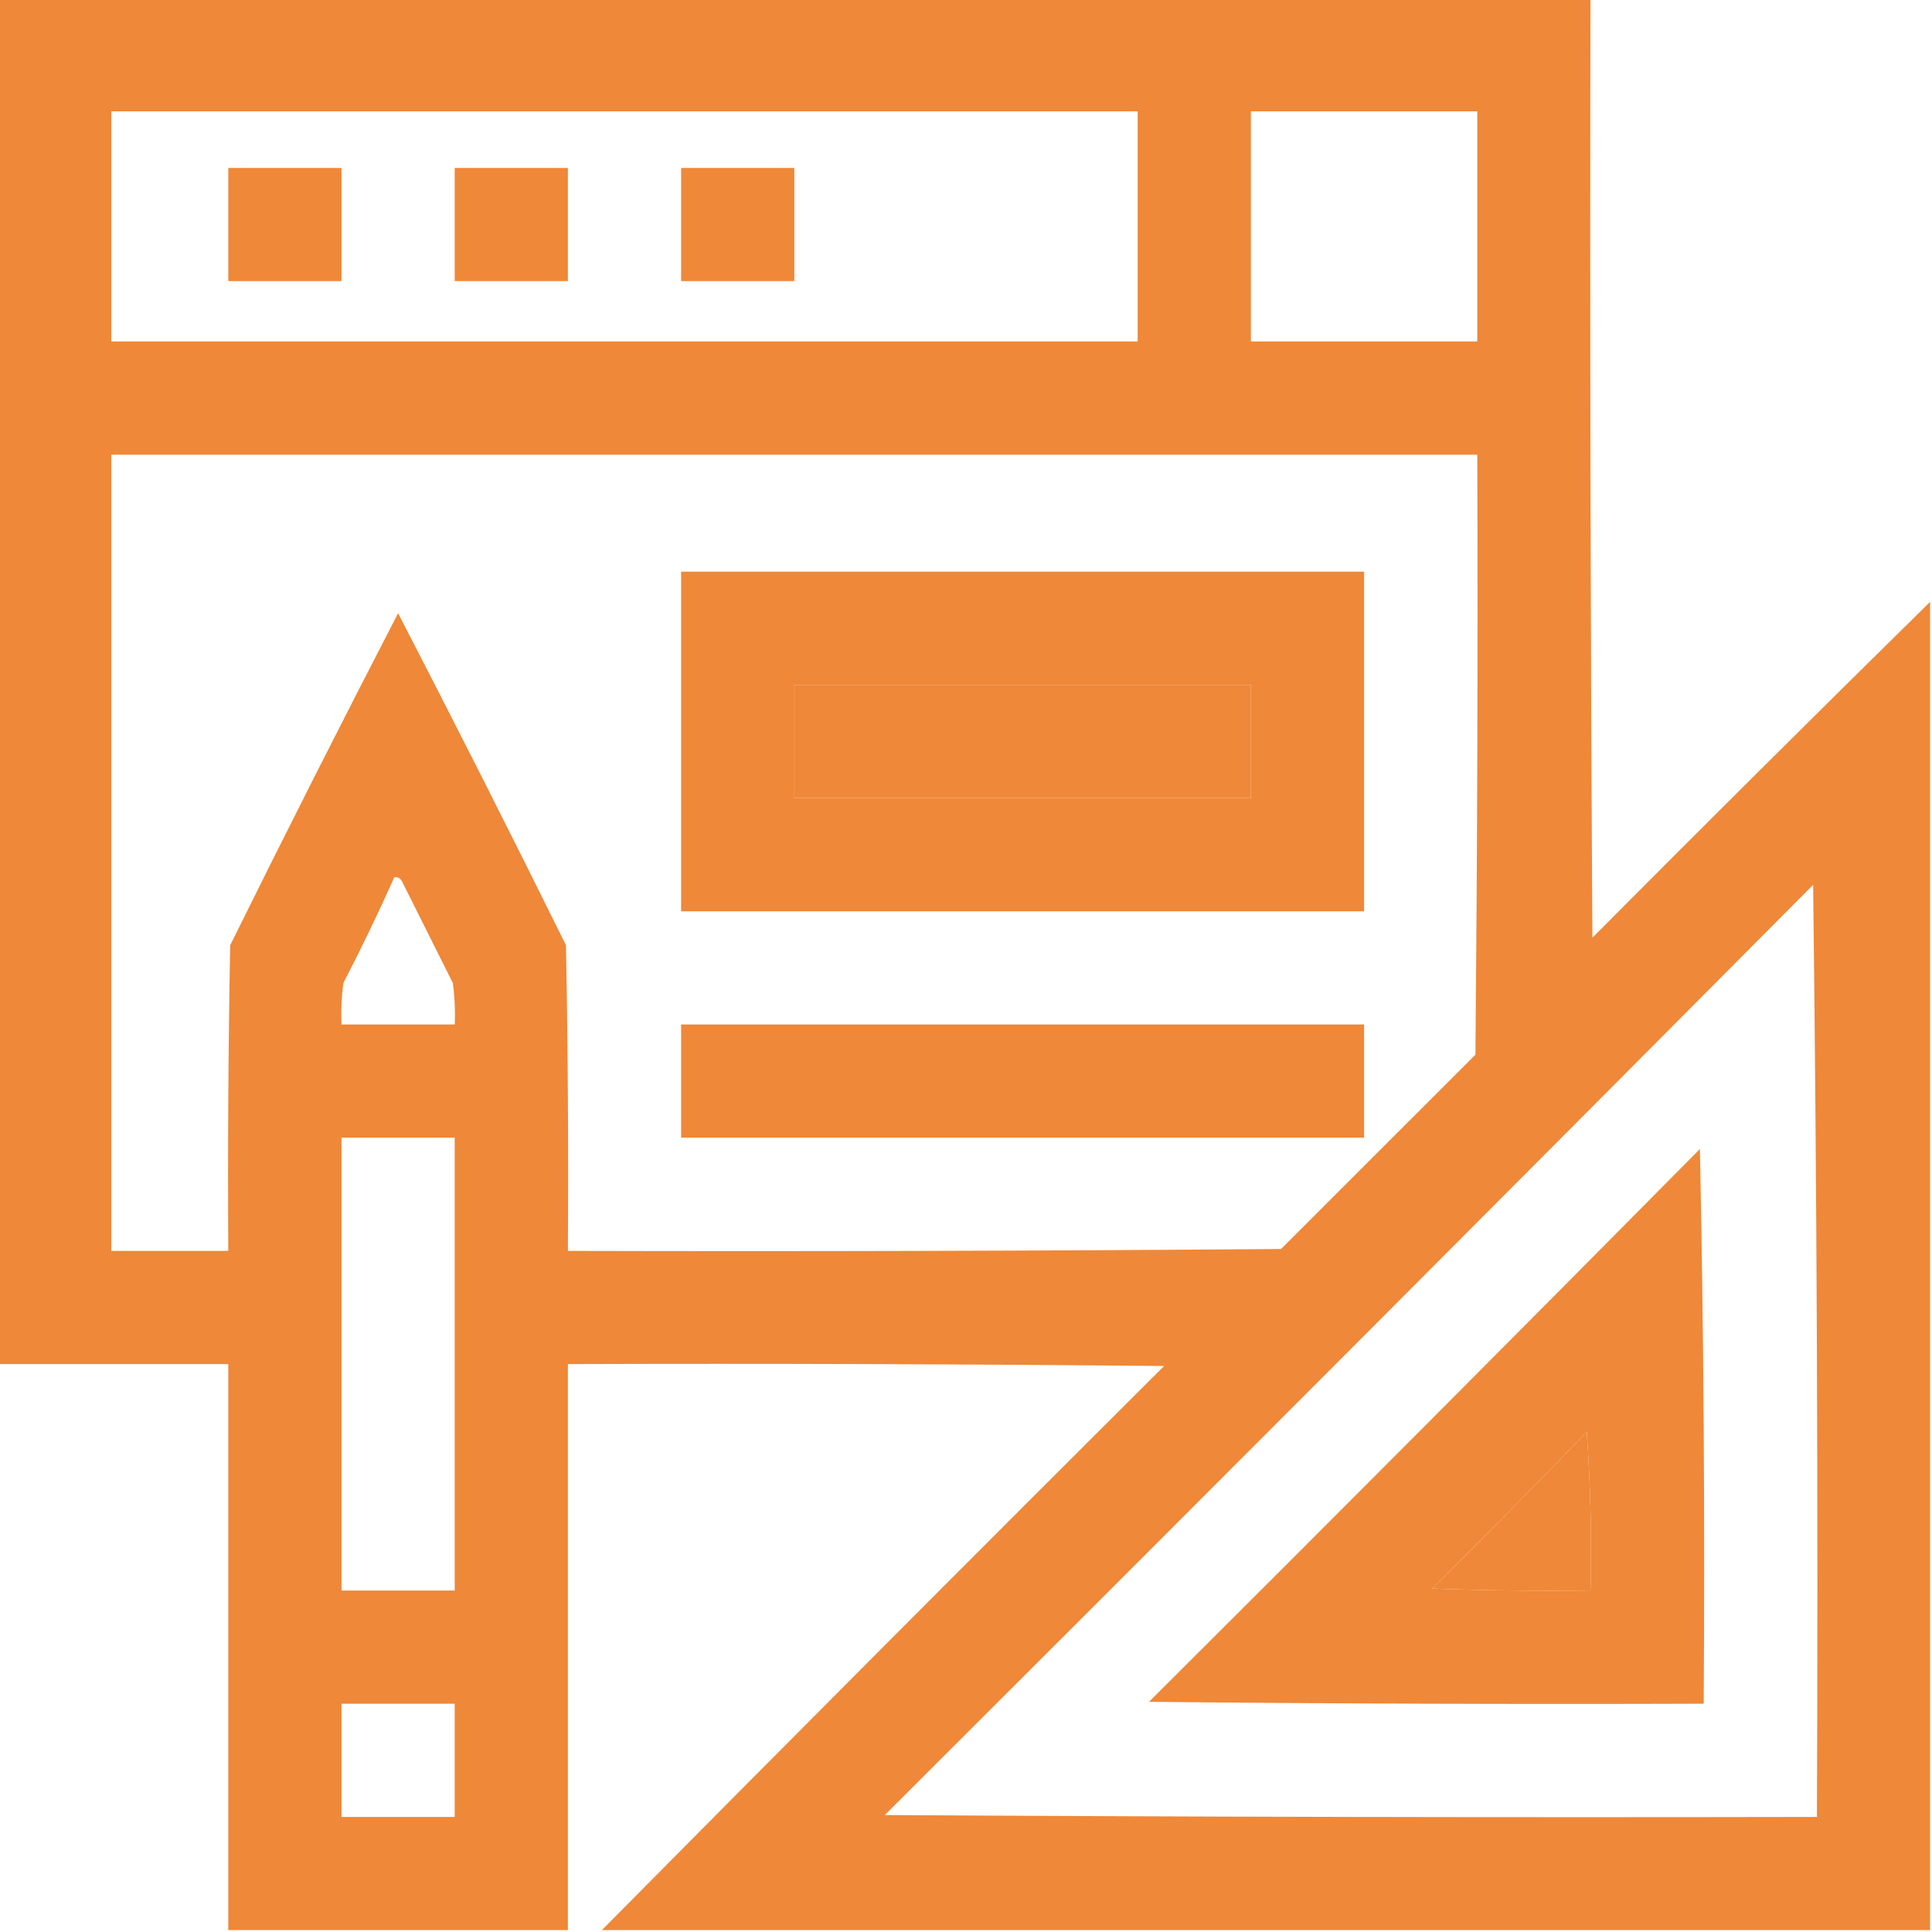 <svg width="50" height="50" viewBox="0 0 50 50" fill="none" xmlns="http://www.w3.org/2000/svg">
<g clip-path="url(#clip0_24_40)">
<g opacity="0.977">
<path fill-rule="evenodd" clip-rule="evenodd" d="M-0.049 -0.049C13.688 -0.049 27.425 -0.049 41.162 -0.049C41.146 8.057 41.162 16.162 41.211 24.268C44.111 21.351 47.025 18.454 49.951 15.576C49.951 27.035 49.951 38.493 49.951 49.951C38.493 49.951 27.035 49.951 15.576 49.951C20.407 45.072 25.257 40.205 30.127 35.352C24.984 35.303 19.841 35.286 14.697 35.303C14.697 40.185 14.697 45.068 14.697 49.951C11.768 49.951 8.838 49.951 5.908 49.951C5.908 45.068 5.908 40.185 5.908 35.303C3.923 35.303 1.937 35.303 -0.049 35.303C-0.049 23.519 -0.049 11.735 -0.049 -0.049ZM2.881 2.881C11.735 2.881 20.589 2.881 29.443 2.881C29.443 4.867 29.443 6.852 29.443 8.838C20.589 8.838 11.735 8.838 2.881 8.838C2.881 6.852 2.881 4.867 2.881 2.881ZM32.373 2.881C34.326 2.881 36.279 2.881 38.232 2.881C38.232 4.867 38.232 6.852 38.232 8.838C36.279 8.838 34.326 8.838 32.373 8.838C32.373 6.852 32.373 4.867 32.373 2.881ZM2.881 11.768C14.665 11.768 26.448 11.768 38.232 11.768C38.249 16.944 38.232 22.119 38.184 27.295C36.507 28.971 34.831 30.648 33.154 32.324C27.002 32.373 20.85 32.389 14.697 32.373C14.714 29.736 14.697 27.099 14.648 24.463C13.225 21.583 11.776 18.719 10.303 15.869C8.829 18.719 7.381 21.583 5.957 24.463C5.908 27.099 5.892 29.736 5.908 32.373C4.899 32.373 3.89 32.373 2.881 32.373C2.881 25.505 2.881 18.636 2.881 11.768ZM20.557 17.725C24.495 17.725 28.434 17.725 32.373 17.725C32.373 18.701 32.373 19.678 32.373 20.654C28.434 20.654 24.495 20.654 20.557 20.654C20.557 19.678 20.557 18.701 20.557 17.725ZM10.205 22.705C10.291 22.692 10.356 22.725 10.4 22.803C10.84 23.682 11.279 24.561 11.719 25.439C11.768 25.796 11.784 26.154 11.768 26.514C10.791 26.514 9.814 26.514 8.838 26.514C8.822 26.154 8.838 25.796 8.887 25.439C9.354 24.538 9.793 23.626 10.205 22.705ZM46.924 22.9C47.021 30.924 47.054 38.965 47.022 47.022C38.981 47.038 30.941 47.022 22.9 46.973C30.928 38.961 38.936 30.937 46.924 22.9ZM8.838 29.443C9.814 29.443 10.791 29.443 11.768 29.443C11.768 33.35 11.768 37.256 11.768 41.162C10.791 41.162 9.814 41.162 8.838 41.162C8.838 37.256 8.838 33.35 8.838 29.443ZM41.065 37.06C41.162 38.41 41.194 39.778 41.162 41.162C39.794 41.178 38.427 41.162 37.06 41.113C38.415 39.775 39.749 38.424 41.065 37.06ZM8.838 44.092C9.814 44.092 10.791 44.092 11.768 44.092C11.768 45.068 11.768 46.045 11.768 47.022C10.791 47.022 9.814 47.022 8.838 47.022C8.838 46.045 8.838 45.068 8.838 44.092Z" fill="#EF8634"/>
<path fill-rule="evenodd" clip-rule="evenodd" d="M5.908 4.346C6.885 4.346 7.861 4.346 8.838 4.346C8.838 5.322 8.838 6.299 8.838 7.275C7.861 7.275 6.885 7.275 5.908 7.275C5.908 6.299 5.908 5.322 5.908 4.346Z" fill="#EF8634"/>
<path fill-rule="evenodd" clip-rule="evenodd" d="M11.768 4.346C12.744 4.346 13.721 4.346 14.697 4.346C14.697 5.322 14.697 6.299 14.697 7.275C13.721 7.275 12.744 7.275 11.768 7.275C11.768 6.299 11.768 5.322 11.768 4.346Z" fill="#EF8634"/>
<path fill-rule="evenodd" clip-rule="evenodd" d="M17.627 4.346C18.604 4.346 19.58 4.346 20.557 4.346C20.557 5.322 20.557 6.299 20.557 7.275C19.58 7.275 18.604 7.275 17.627 7.275C17.627 6.299 17.627 5.322 17.627 4.346Z" fill="#EF8634"/>
<path fill-rule="evenodd" clip-rule="evenodd" d="M17.627 14.795C23.519 14.795 29.411 14.795 35.303 14.795C35.303 17.725 35.303 20.654 35.303 23.584C29.411 23.584 23.519 23.584 17.627 23.584C17.627 20.654 17.627 17.725 17.627 14.795ZM20.557 17.725C20.557 18.701 20.557 19.678 20.557 20.654C24.495 20.654 28.434 20.654 32.373 20.654C32.373 19.678 32.373 18.701 32.373 17.725C28.434 17.725 24.495 17.725 20.557 17.725Z" fill="#EF8634"/>
<path fill-rule="evenodd" clip-rule="evenodd" d="M17.627 26.514C23.519 26.514 29.411 26.514 35.303 26.514C35.303 27.49 35.303 28.467 35.303 29.443C29.411 29.443 23.519 29.443 17.627 29.443C17.627 28.467 17.627 27.49 17.627 26.514Z" fill="#EF8634"/>
<path fill-rule="evenodd" clip-rule="evenodd" d="M43.994 29.736C44.092 34.505 44.124 39.29 44.092 44.092C39.306 44.108 34.521 44.092 29.736 44.043C34.509 39.287 39.261 34.518 43.994 29.736ZM41.065 37.06C39.749 38.424 38.415 39.775 37.06 41.113C38.427 41.162 39.794 41.178 41.162 41.162C41.194 39.778 41.162 38.41 41.065 37.06Z" fill="#EF8634"/>
</g>
</g>
<defs>
<clipPath id="clip0_24_40">
<rect width="50" height="50" fill="white"/>
</clipPath>
</defs>
</svg>
